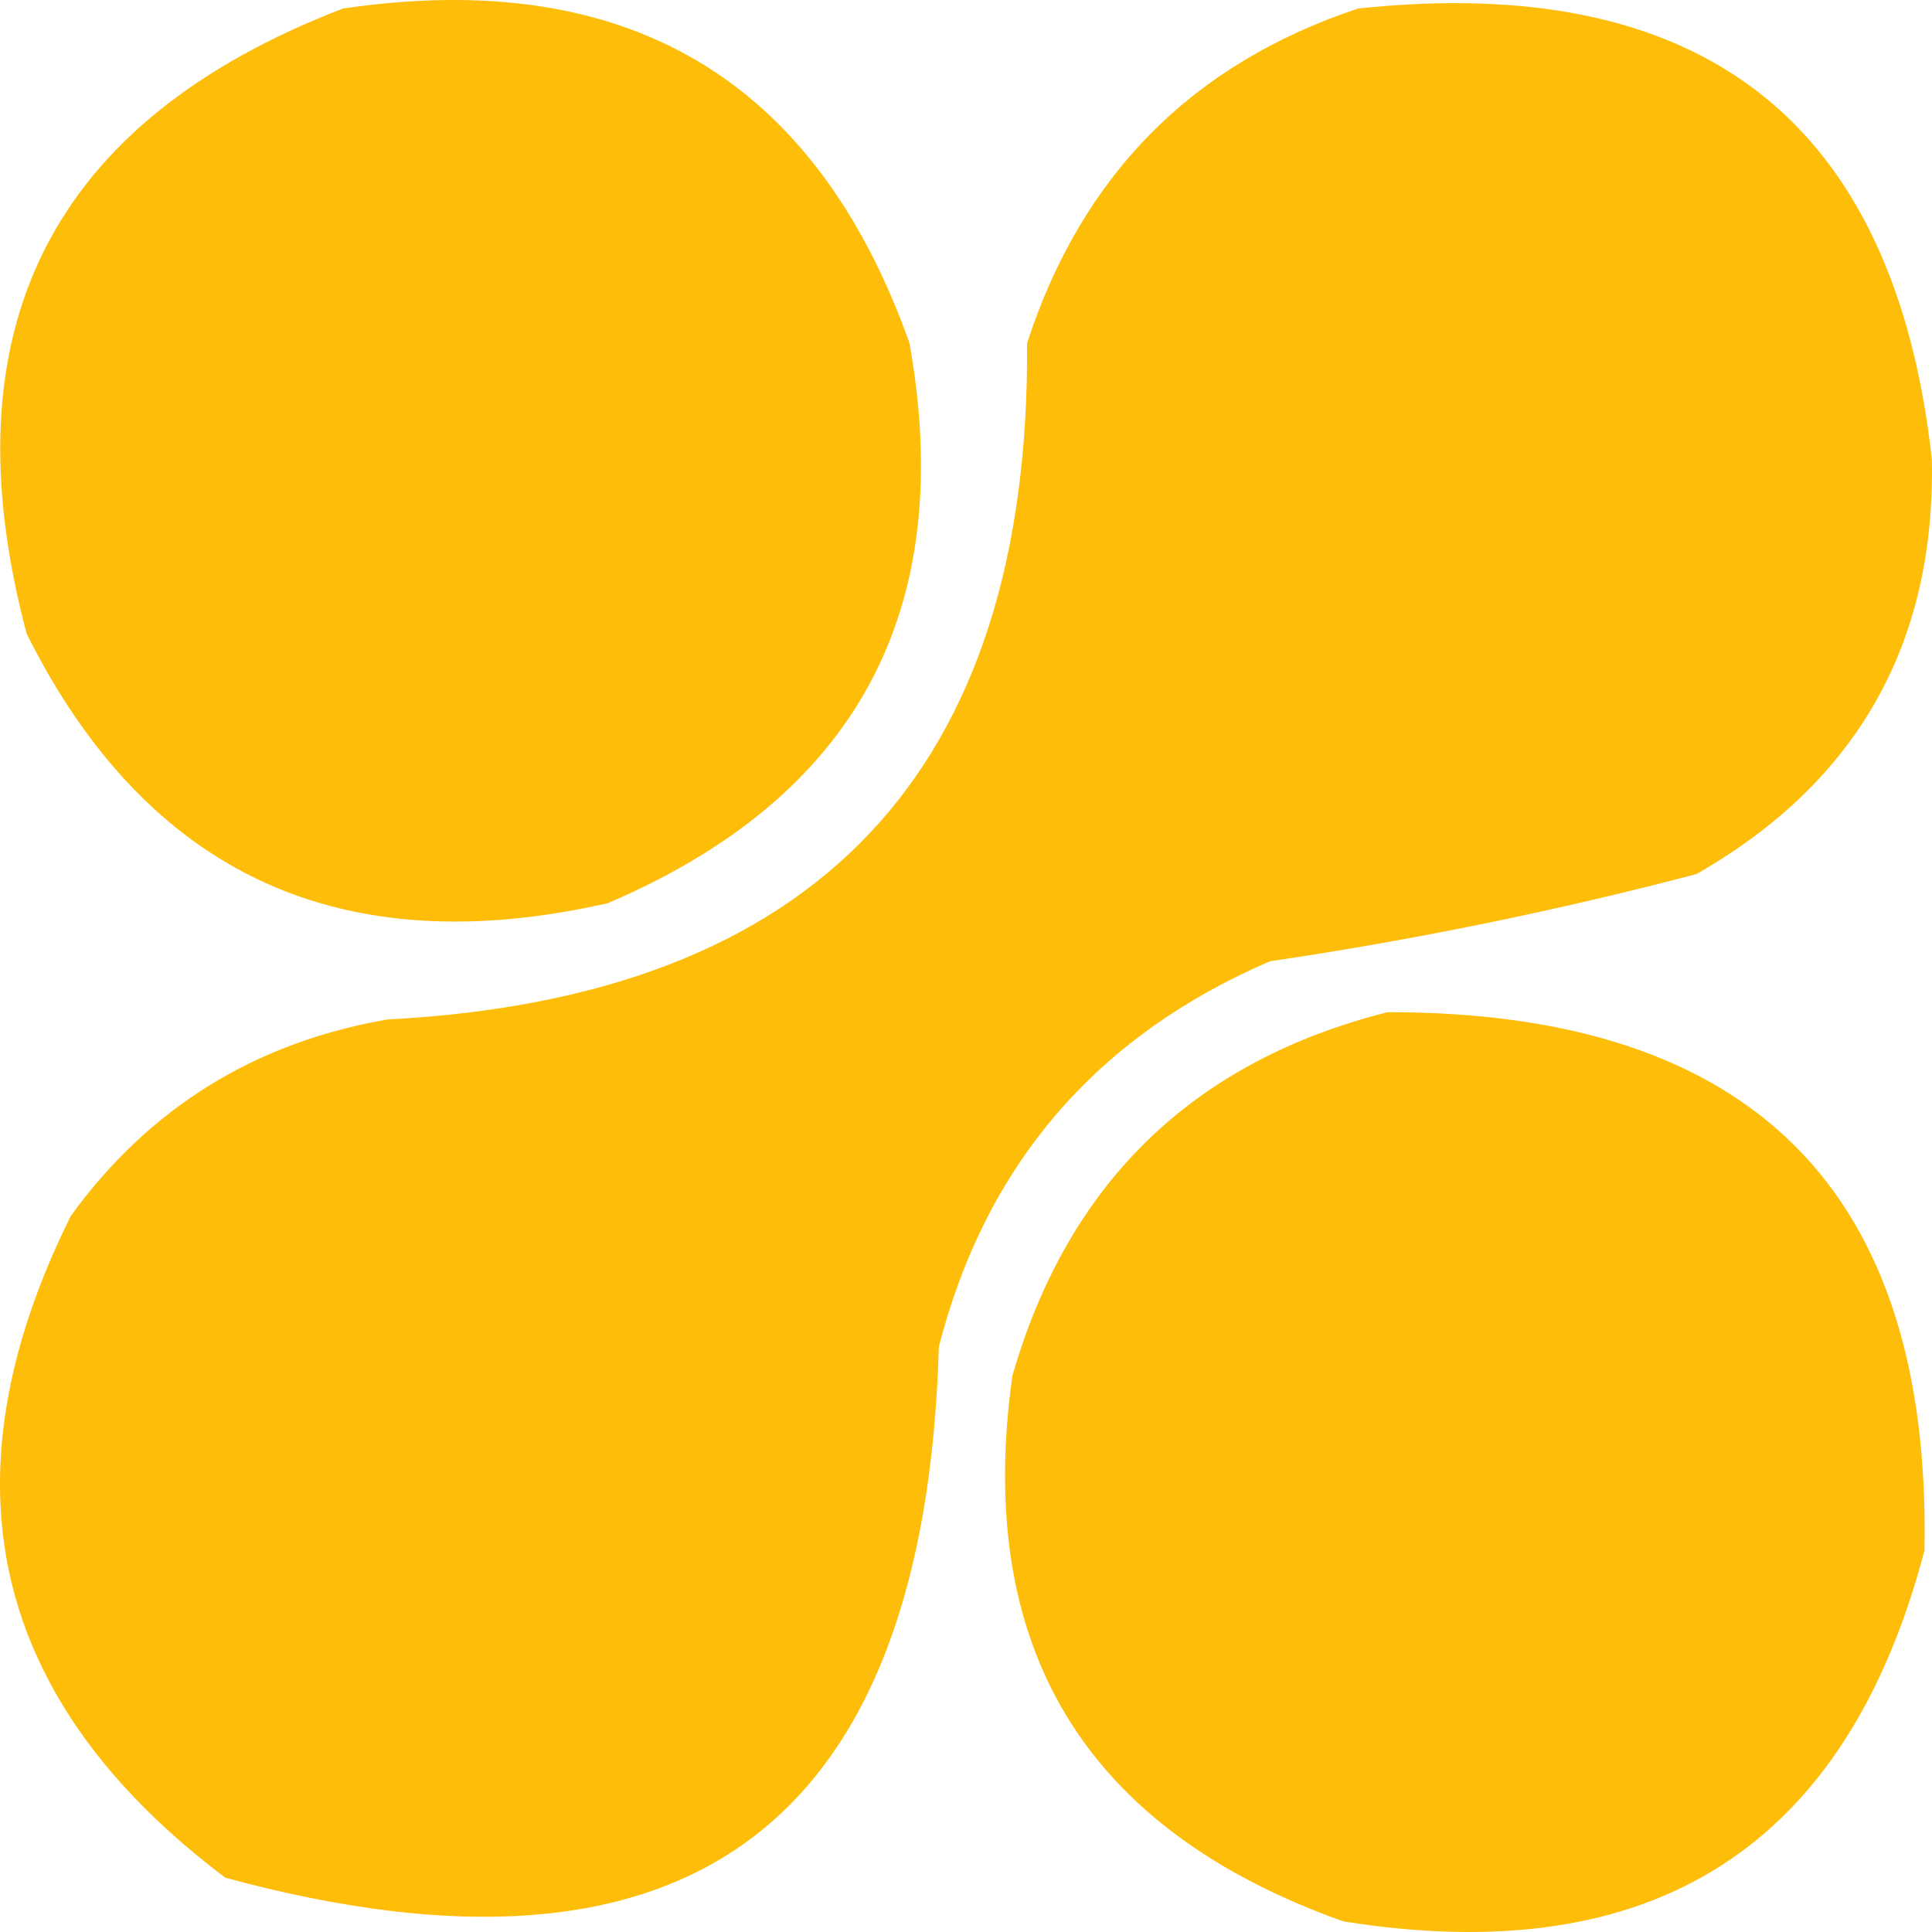 <svg width="32" height="32" viewBox="0 0 32 32" fill="none" xmlns="http://www.w3.org/2000/svg">
<path opacity="0.964" fill-rule="evenodd" clip-rule="evenodd" d="M5.682 0.141C10.377 -0.55 13.504 1.297 15.064 5.683C15.853 10.106 14.188 13.198 10.068 14.959C5.644 15.966 2.436 14.48 0.443 10.501C-0.903 5.452 0.844 1.999 5.682 0.141Z" fill="#FEBB00"/>
<path opacity="0.968" fill-rule="evenodd" clip-rule="evenodd" d="M22.495 0.141C28.212 -0.465 31.38 2.024 31.998 7.61C32.056 10.669 30.756 12.958 28.099 14.477C25.776 15.088 23.42 15.569 21.033 15.922C18.152 17.164 16.325 19.292 15.55 22.307C15.324 30.249 11.385 33.18 3.732 31.101C-0.151 28.175 -1.004 24.52 1.173 20.139C2.468 18.353 4.215 17.269 6.412 16.886C13.526 16.517 17.059 12.782 17.012 5.683C17.916 2.902 19.744 1.055 22.495 0.141Z" fill="#FEBB00"/>
<path opacity="0.961" fill-rule="evenodd" clip-rule="evenodd" d="M22.981 16.765C29.025 16.758 31.99 19.729 31.875 25.68C30.585 30.597 27.377 32.645 22.25 31.824C17.965 30.3 16.138 27.289 16.768 22.789C17.691 19.587 19.762 17.579 22.981 16.765Z" fill="#FEBB00"/>
</svg>
